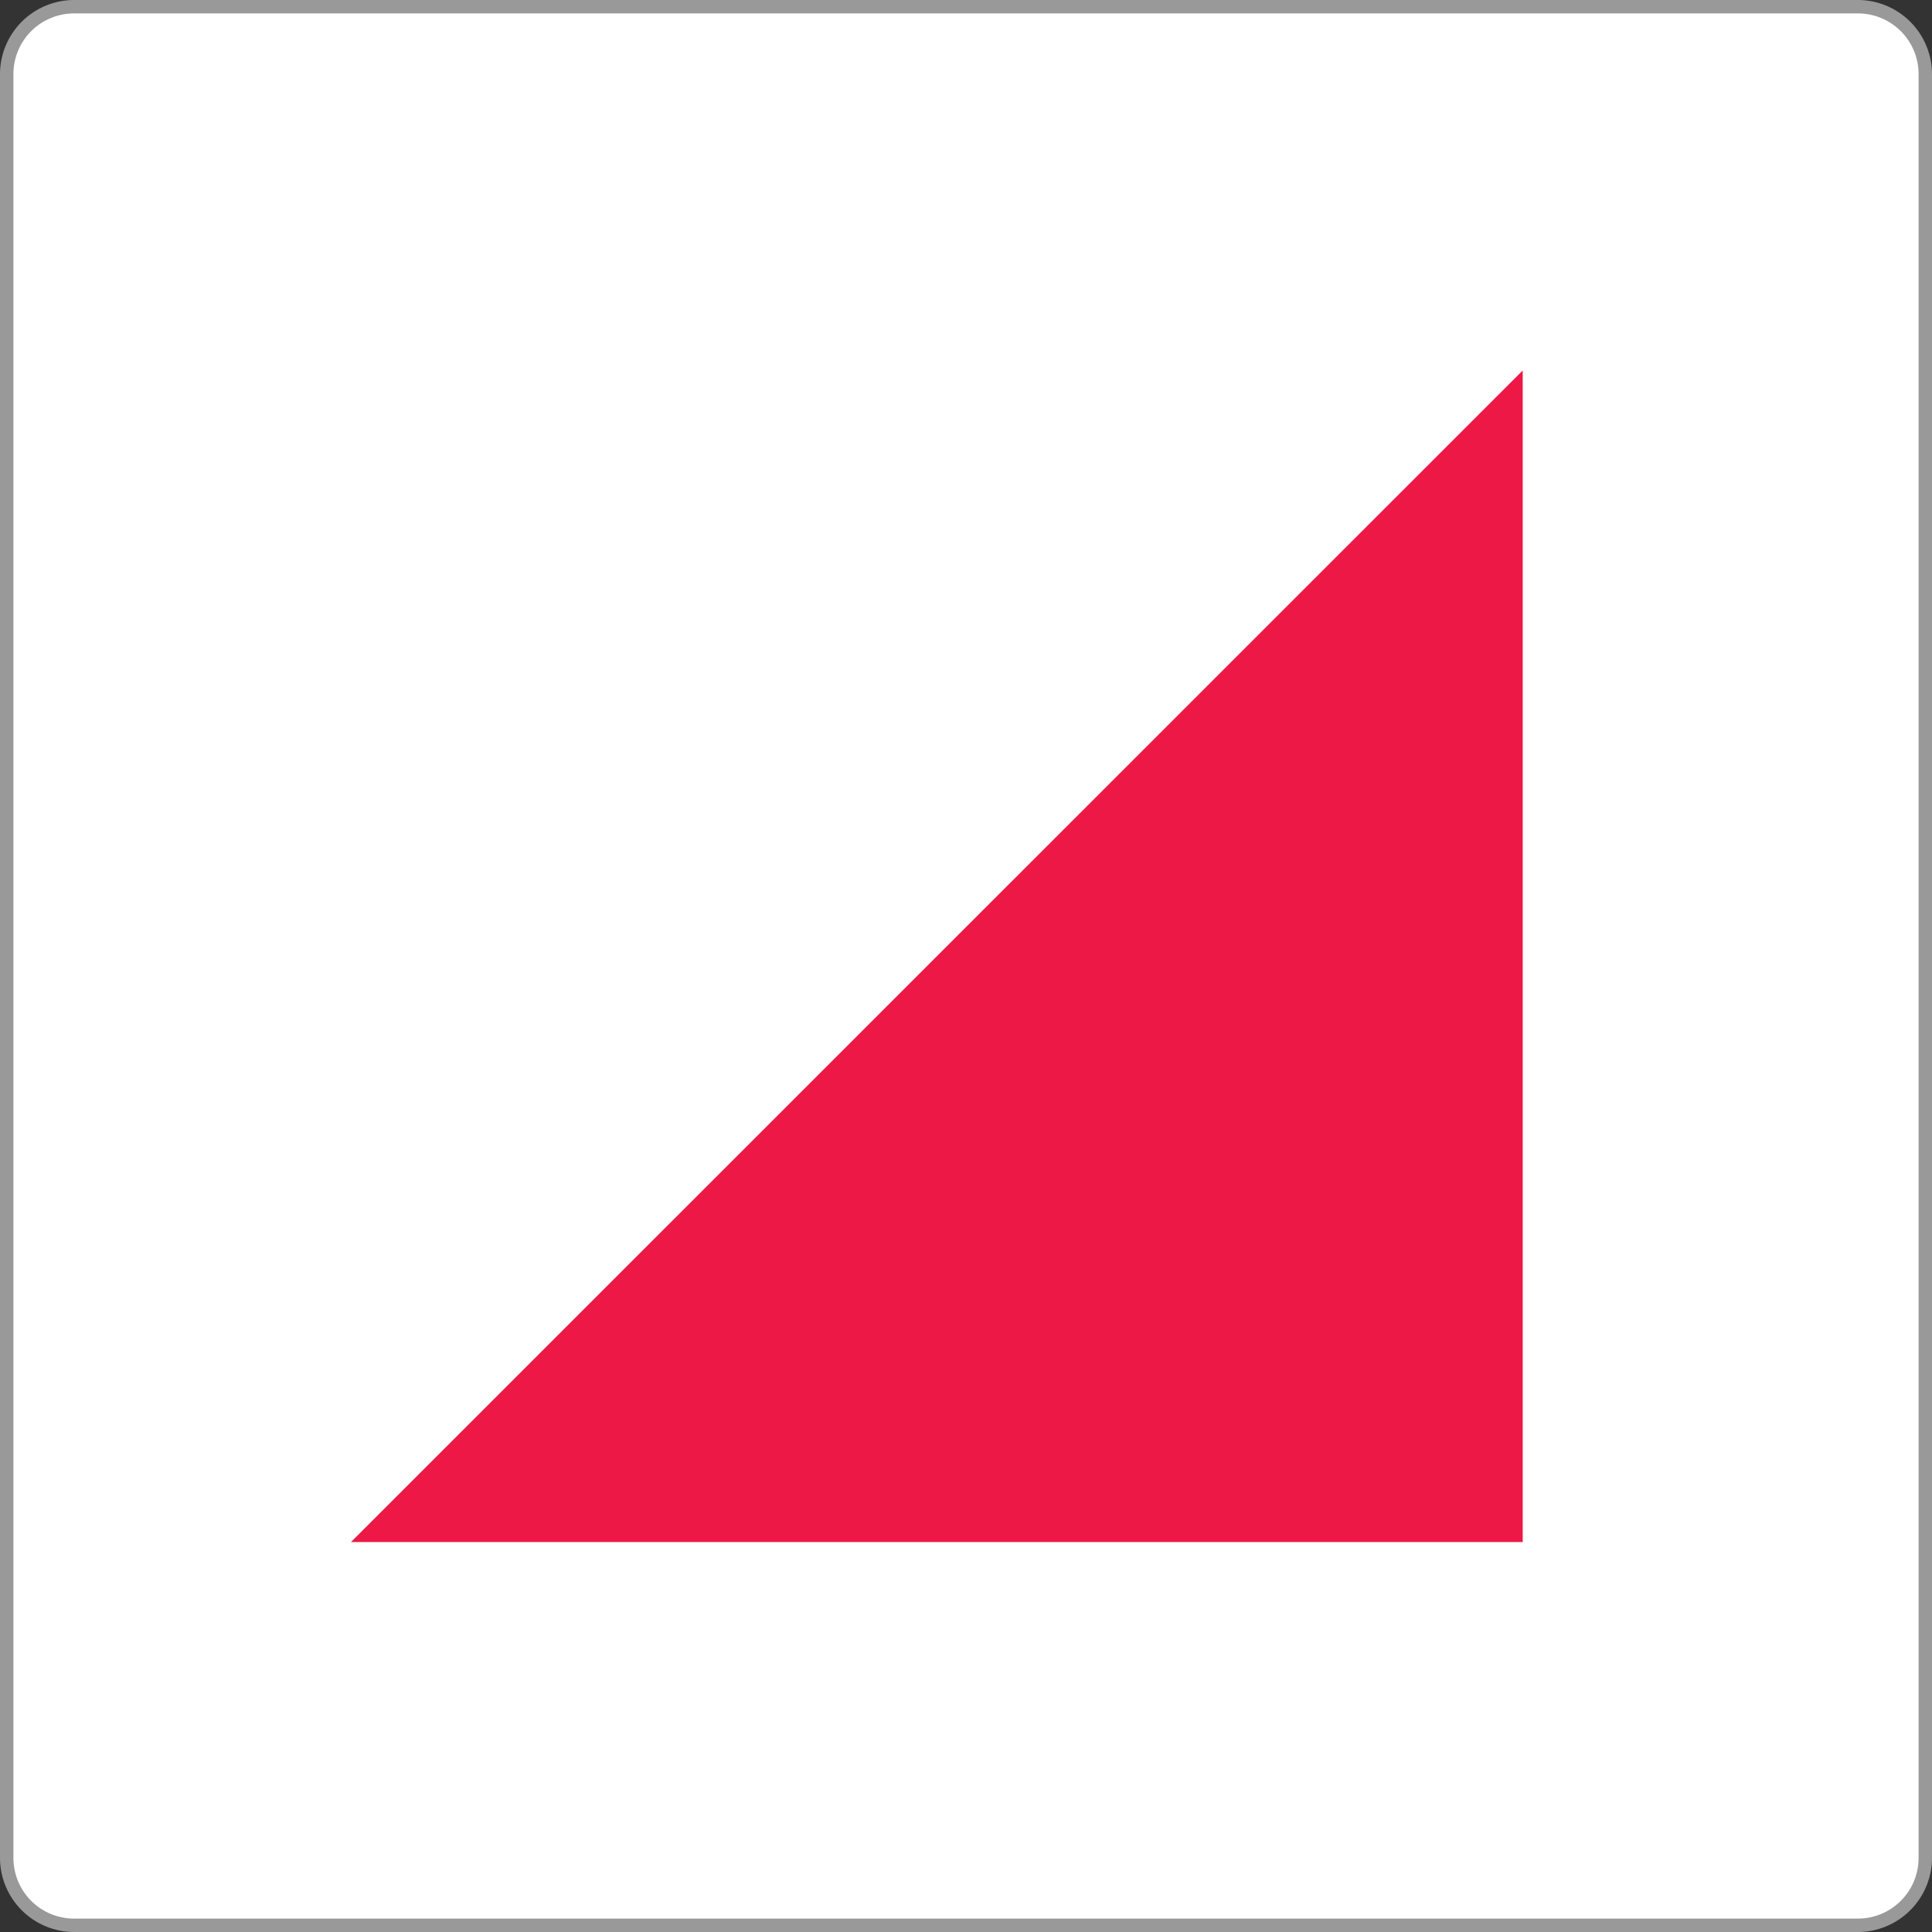 <?xml version="1.0" encoding="UTF-8"?> <svg xmlns="http://www.w3.org/2000/svg" viewBox="0 0 108 108"><rect x="0" y="0" width="108" height="108" fill="#333333" stroke="none"/><defs><style>.cls-1{fill:#fff;}.cls-2{fill:#999;}.cls-3{fill:#ed1846;}</style></defs><g id="Layer_1" data-name="Layer 1"><rect class="cls-1" x="0.38" y="0.38" width="107.25" height="107.25" rx="3.77"></rect><path class="cls-2" d="M104.86,1.75a3.39,3.39,0,0,1,3.39,3.39v99.72a3.39,3.39,0,0,1-3.39,3.39H5.14a3.39,3.39,0,0,1-3.39-3.39V5.14A3.39,3.39,0,0,1,5.14,1.75h99.72m0-.75H5.14A4.15,4.15,0,0,0,1,5.14v99.72A4.15,4.15,0,0,0,5.14,109h99.72a4.15,4.15,0,0,0,4.14-4.14V5.14A4.15,4.15,0,0,0,104.86,1Z" transform="translate(-1 -1)"></path></g><g id="Layer_8" data-name="Layer 8"><polygon class="cls-3" points="85.12 86.2 19.62 86.2 85.12 20.71 85.12 86.2"></polygon></g></svg> 